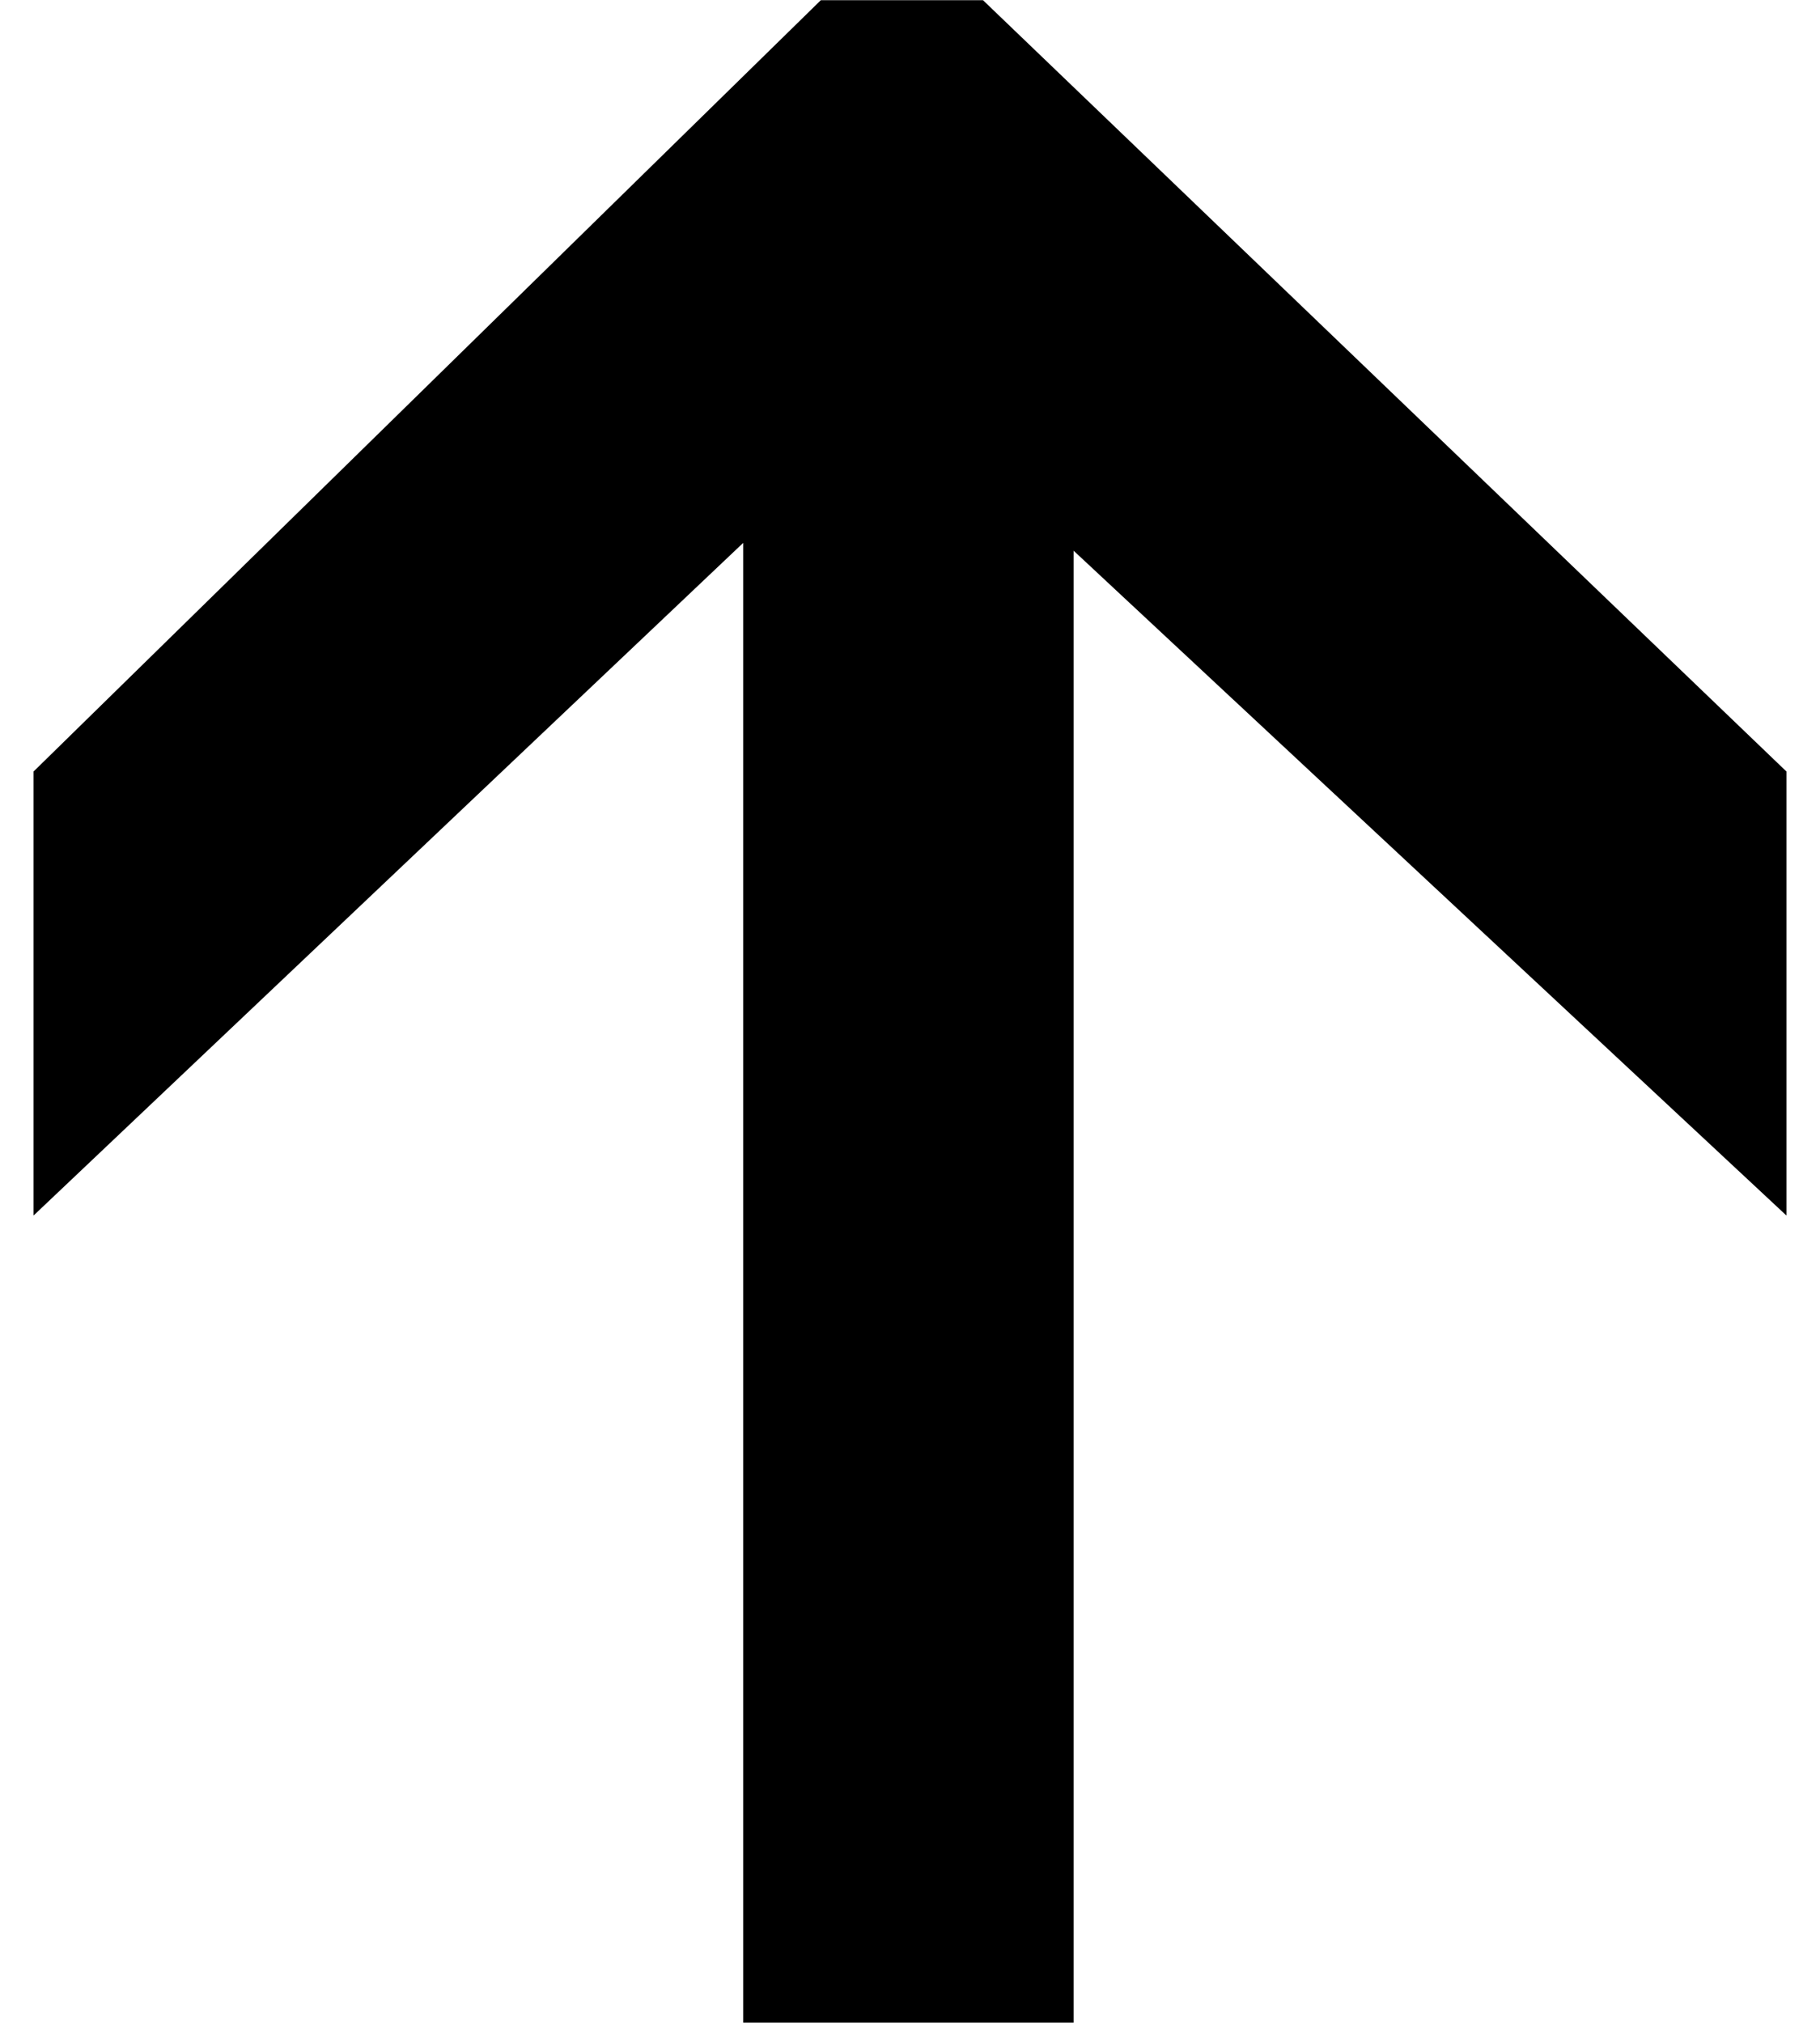<svg width="9" height="10" viewBox="0 0 9 10" fill="none" xmlns="http://www.w3.org/2000/svg">
<path d="M8.834 6.009L3.851 1.363L5.069 1.363L0.166 6.009L0.166 3.814L4.059 0.001L4.861 0.001L8.834 3.814L8.834 6.009ZM5.309 9.999L3.675 9.999L3.675 1.491L5.309 1.491L5.309 9.999Z" fill="black"/>
</svg>
